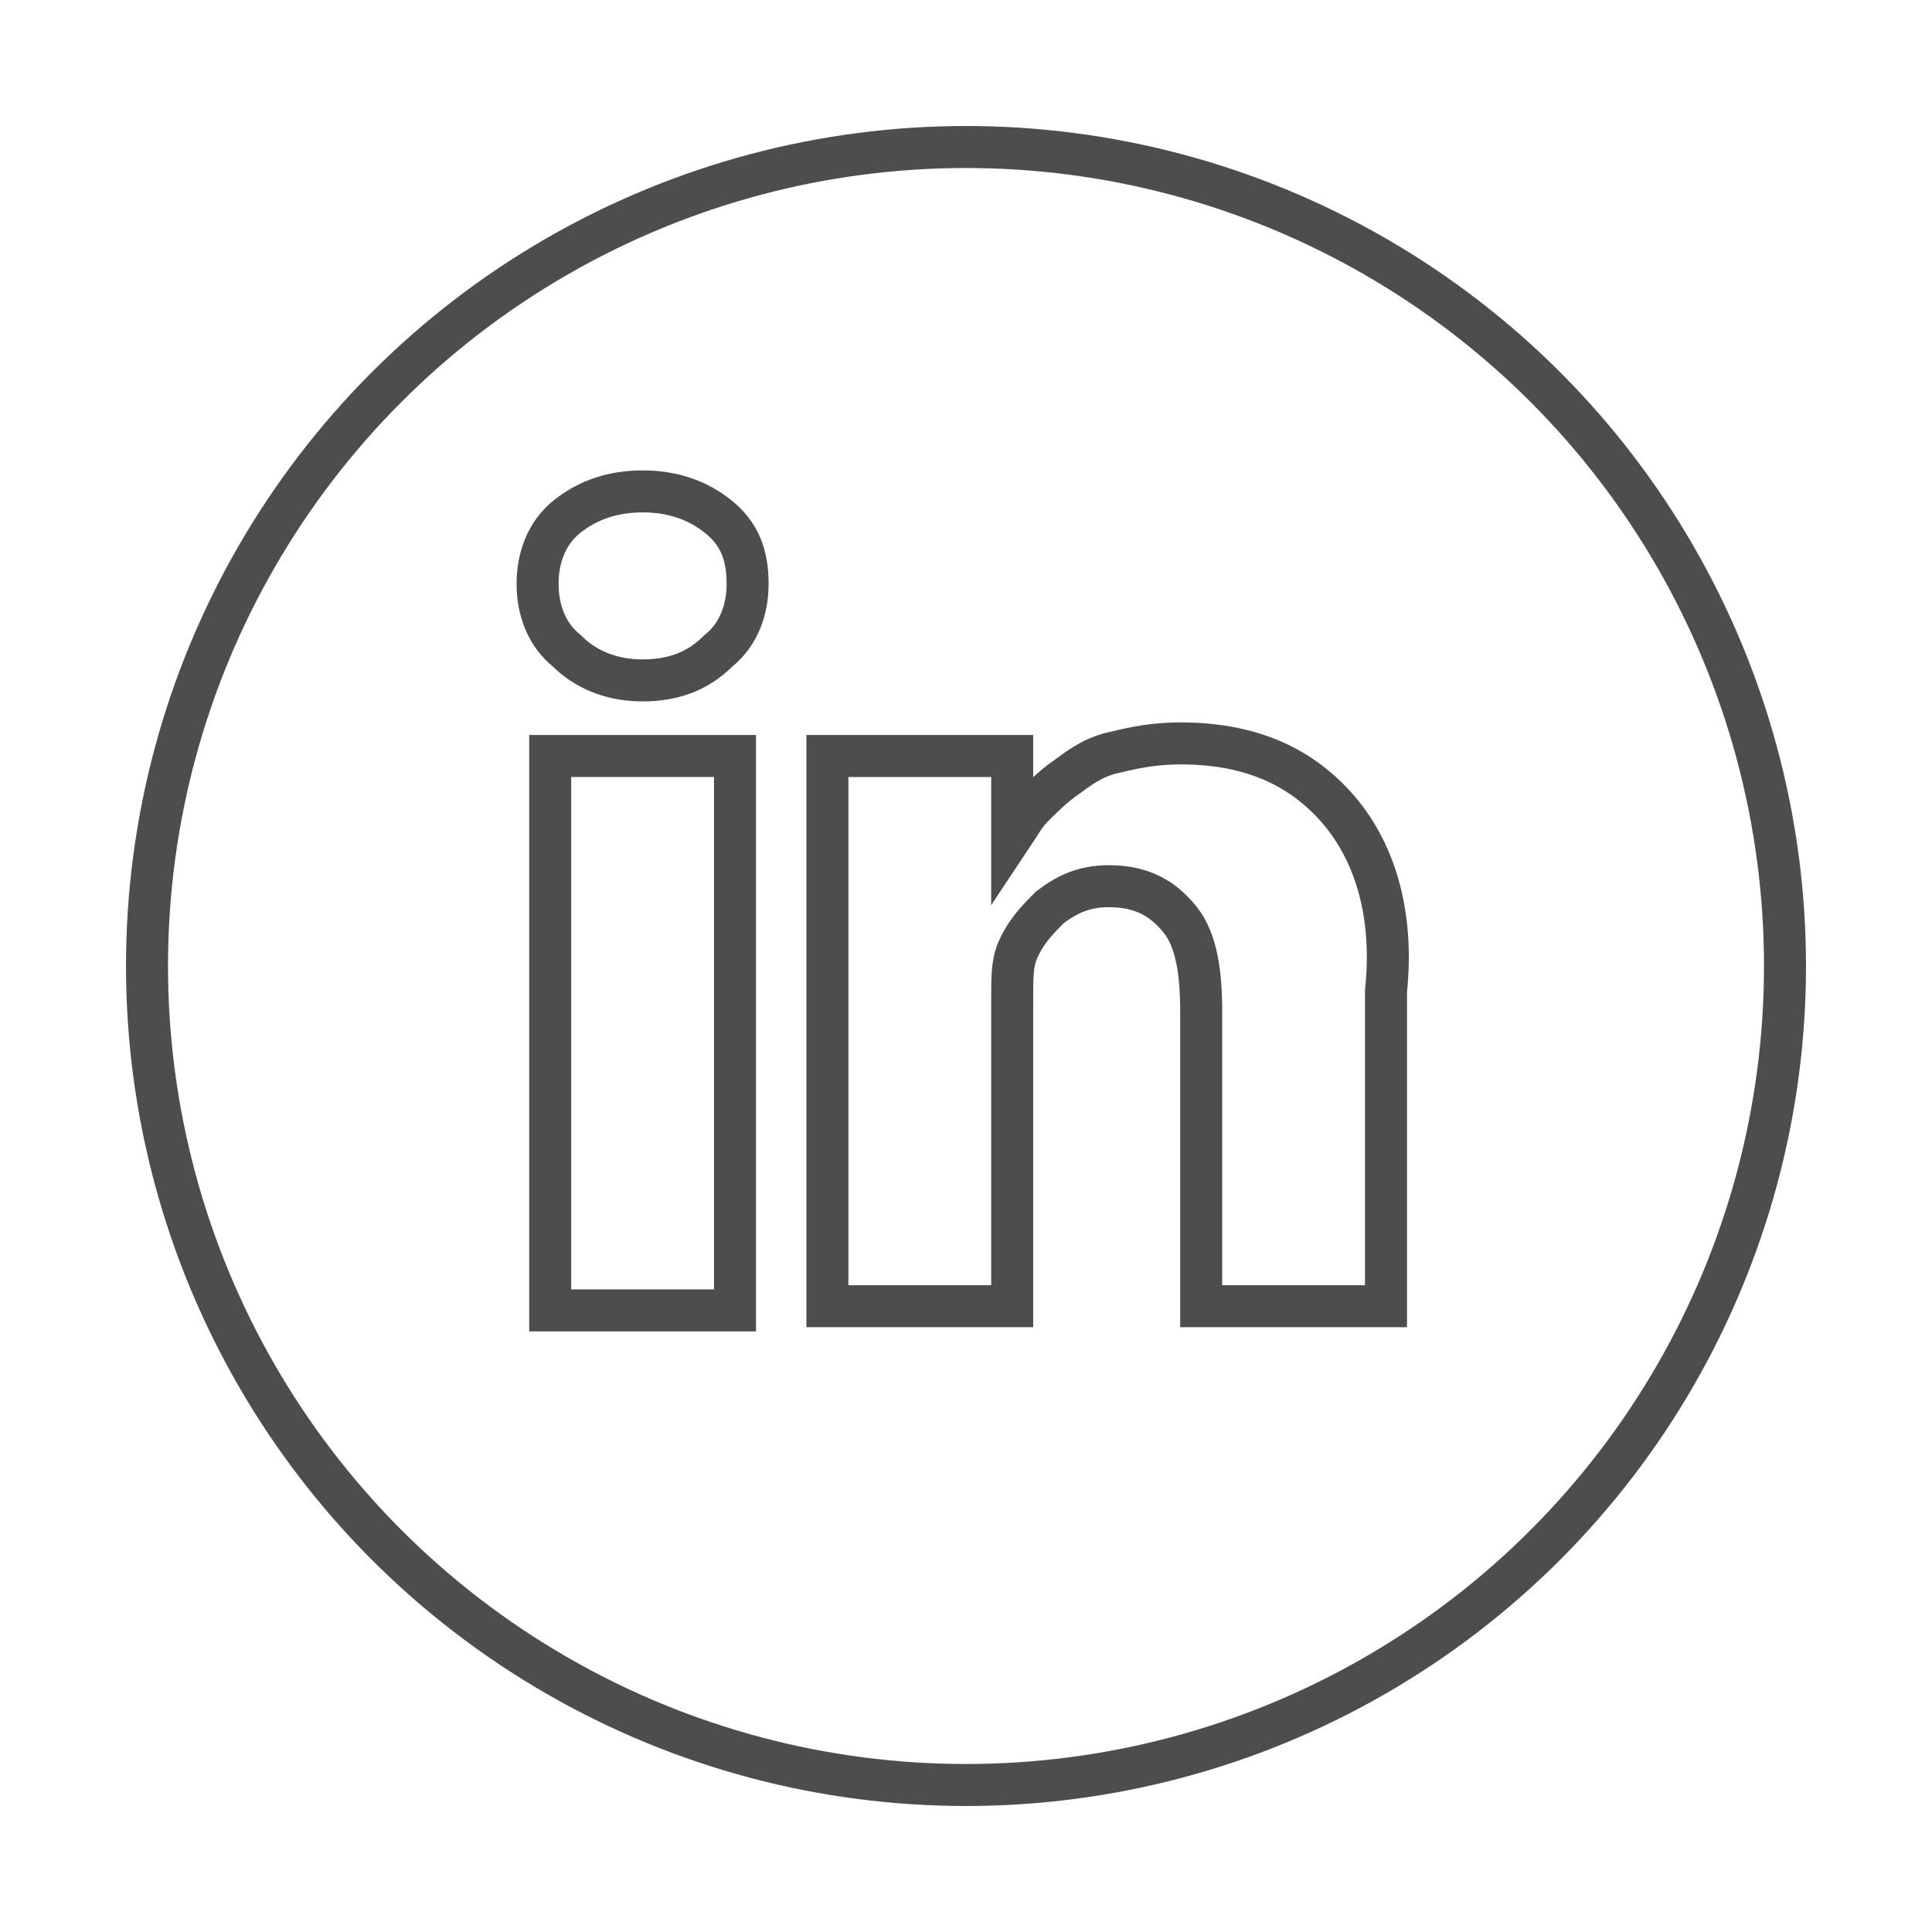 <?xml version="1.0" encoding="utf-8"?>
<!-- Generator: Adobe Illustrator 24.0.1, SVG Export Plug-In . SVG Version: 6.00 Build 0)  -->
<svg version="1.1" id="Layer_1" xmlns="http://www.w3.org/2000/svg" xmlns:xlink="http://www.w3.org/1999/xlink" x="0px" y="0px"
	 width="46px" height="46px" viewBox="0 0 46 46" style="enable-background:new 0 0 46 46;" xml:space="preserve">
<style type="text/css">
	.st0{fill:none;}
	.st1{fill:none;stroke:#4D4D4D;}
	.st2{fill:none;stroke:#4D4D4D;stroke-miterlimit:10;}
</style>
<circle class="st0" cx="23" cy="23" r="20"/>
<circle class="st1" cx="23" cy="23" r="19.5"/>
<g>
	<g>
		<rect x="13.1" y="18" class="st2" width="4.4" height="13.2"/>
		<path class="st2" d="M31.8,19.2c-0.9-1-2.1-1.5-3.7-1.5c-0.6,0-1.1,0.1-1.5,0.2c-0.5,0.1-0.8,0.3-1.2,0.6
			c-0.3,0.2-0.6,0.5-0.8,0.7c-0.2,0.2-0.3,0.4-0.5,0.7V18h-4.4l0,0.6c0,0.4,0,1.7,0,3.9c0,2.2,0,5.1,0,8.6h4.4v-7.3
			c0-0.5,0-0.8,0.1-1.1c0.2-0.5,0.5-0.8,0.8-1.1c0.4-0.3,0.8-0.5,1.4-0.5c0.8,0,1.3,0.3,1.7,0.8c0.4,0.5,0.5,1.3,0.5,2.2v7h4.4v-7.5
			C33.2,21.7,32.7,20.2,31.8,19.2z"/>
		<path class="st2" d="M15.3,11.7c-0.7,0-1.3,0.2-1.8,0.6c-0.5,0.4-0.7,1-0.7,1.6c0,0.6,0.2,1.2,0.7,1.6c0.4,0.4,1,0.7,1.8,0.7h0
			c0.7,0,1.3-0.2,1.8-0.7c0.5-0.4,0.7-1,0.7-1.6c0-0.7-0.2-1.2-0.7-1.6C16.6,11.9,16,11.7,15.3,11.7z"/>
	</g>
</g>
</svg>
